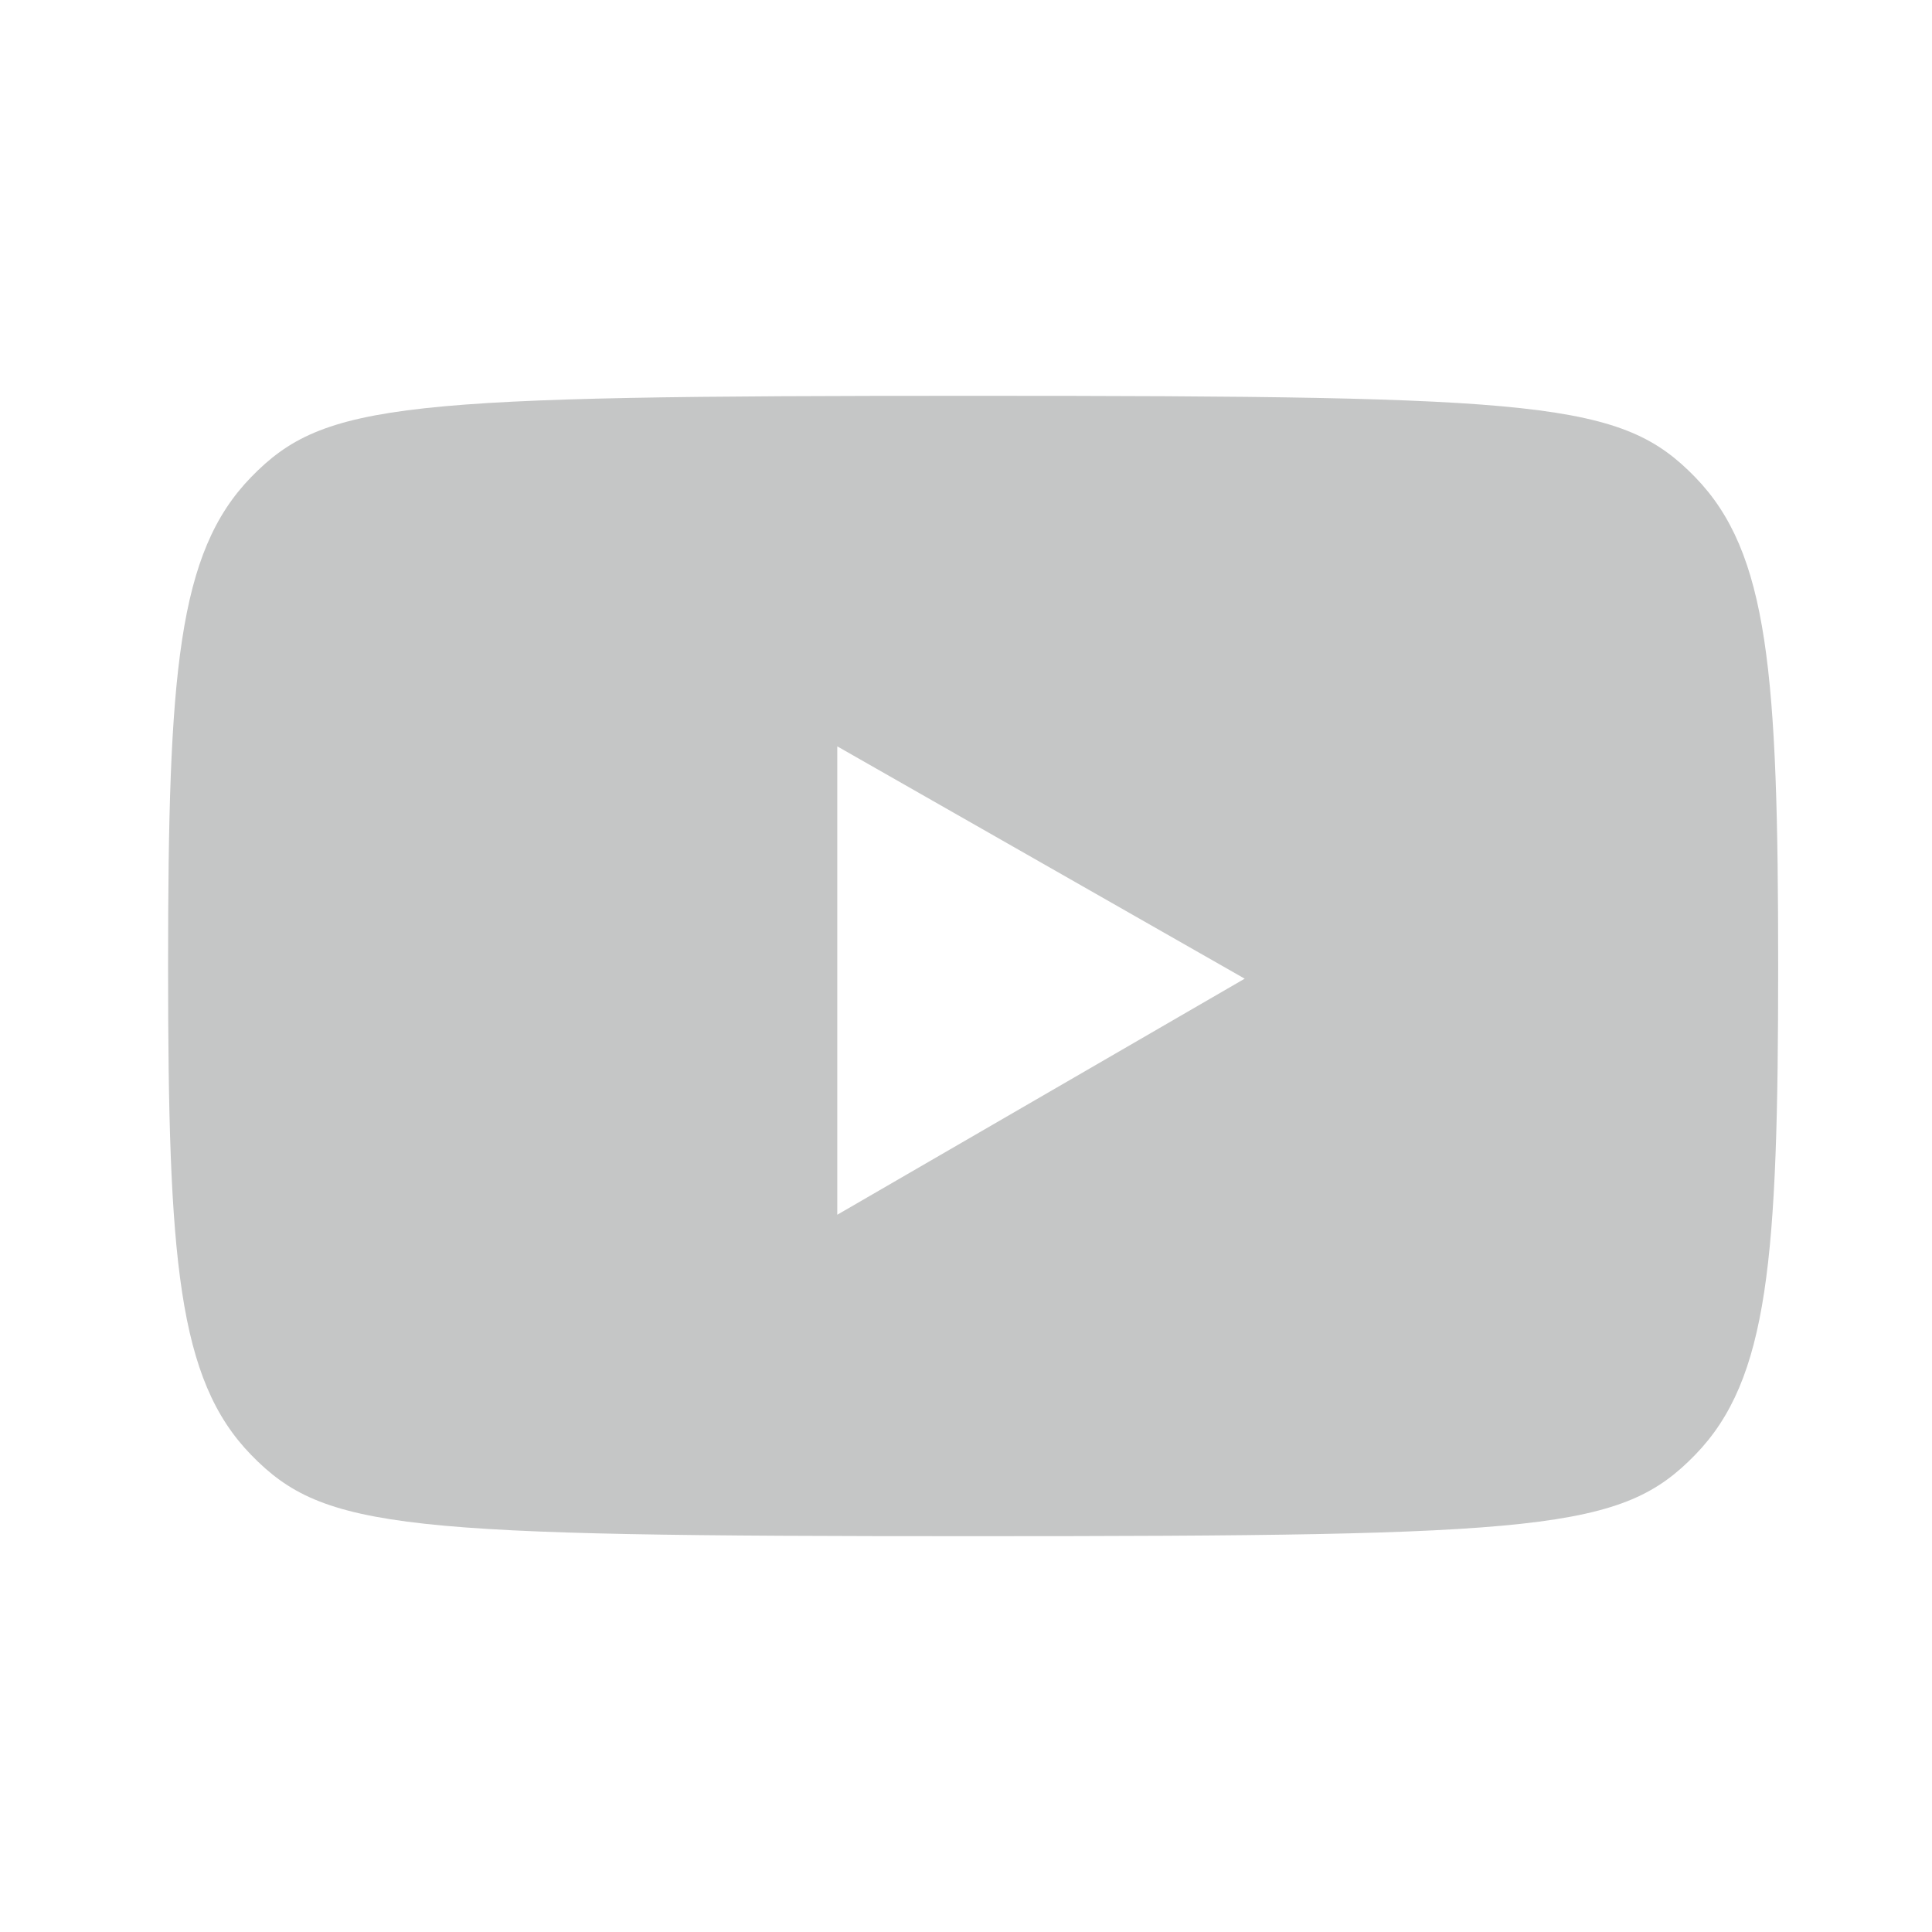 <svg width="16" height="16" viewBox="0 0 16 16" fill="none" xmlns="http://www.w3.org/2000/svg">
<g id="[Icon Variants]  Social">
<path id="Vector" d="M14.039 3.952C14.646 4.577 14.726 5.57 14.726 8C14.726 10.43 14.646 11.423 14.039 12.048C13.431 12.673 12.798 12.722 8.059 12.722C3.319 12.722 2.687 12.673 2.079 12.048C1.472 11.423 1.392 10.43 1.392 8C1.392 5.57 1.472 4.577 2.079 3.952C2.687 3.327 3.319 3.278 8.059 3.278C12.798 3.278 13.431 3.327 14.039 3.952ZM6.934 10.06L10.308 8.105L6.934 6.181V10.06Z" fill="#C5C6C6"/>
</g>
</svg>

